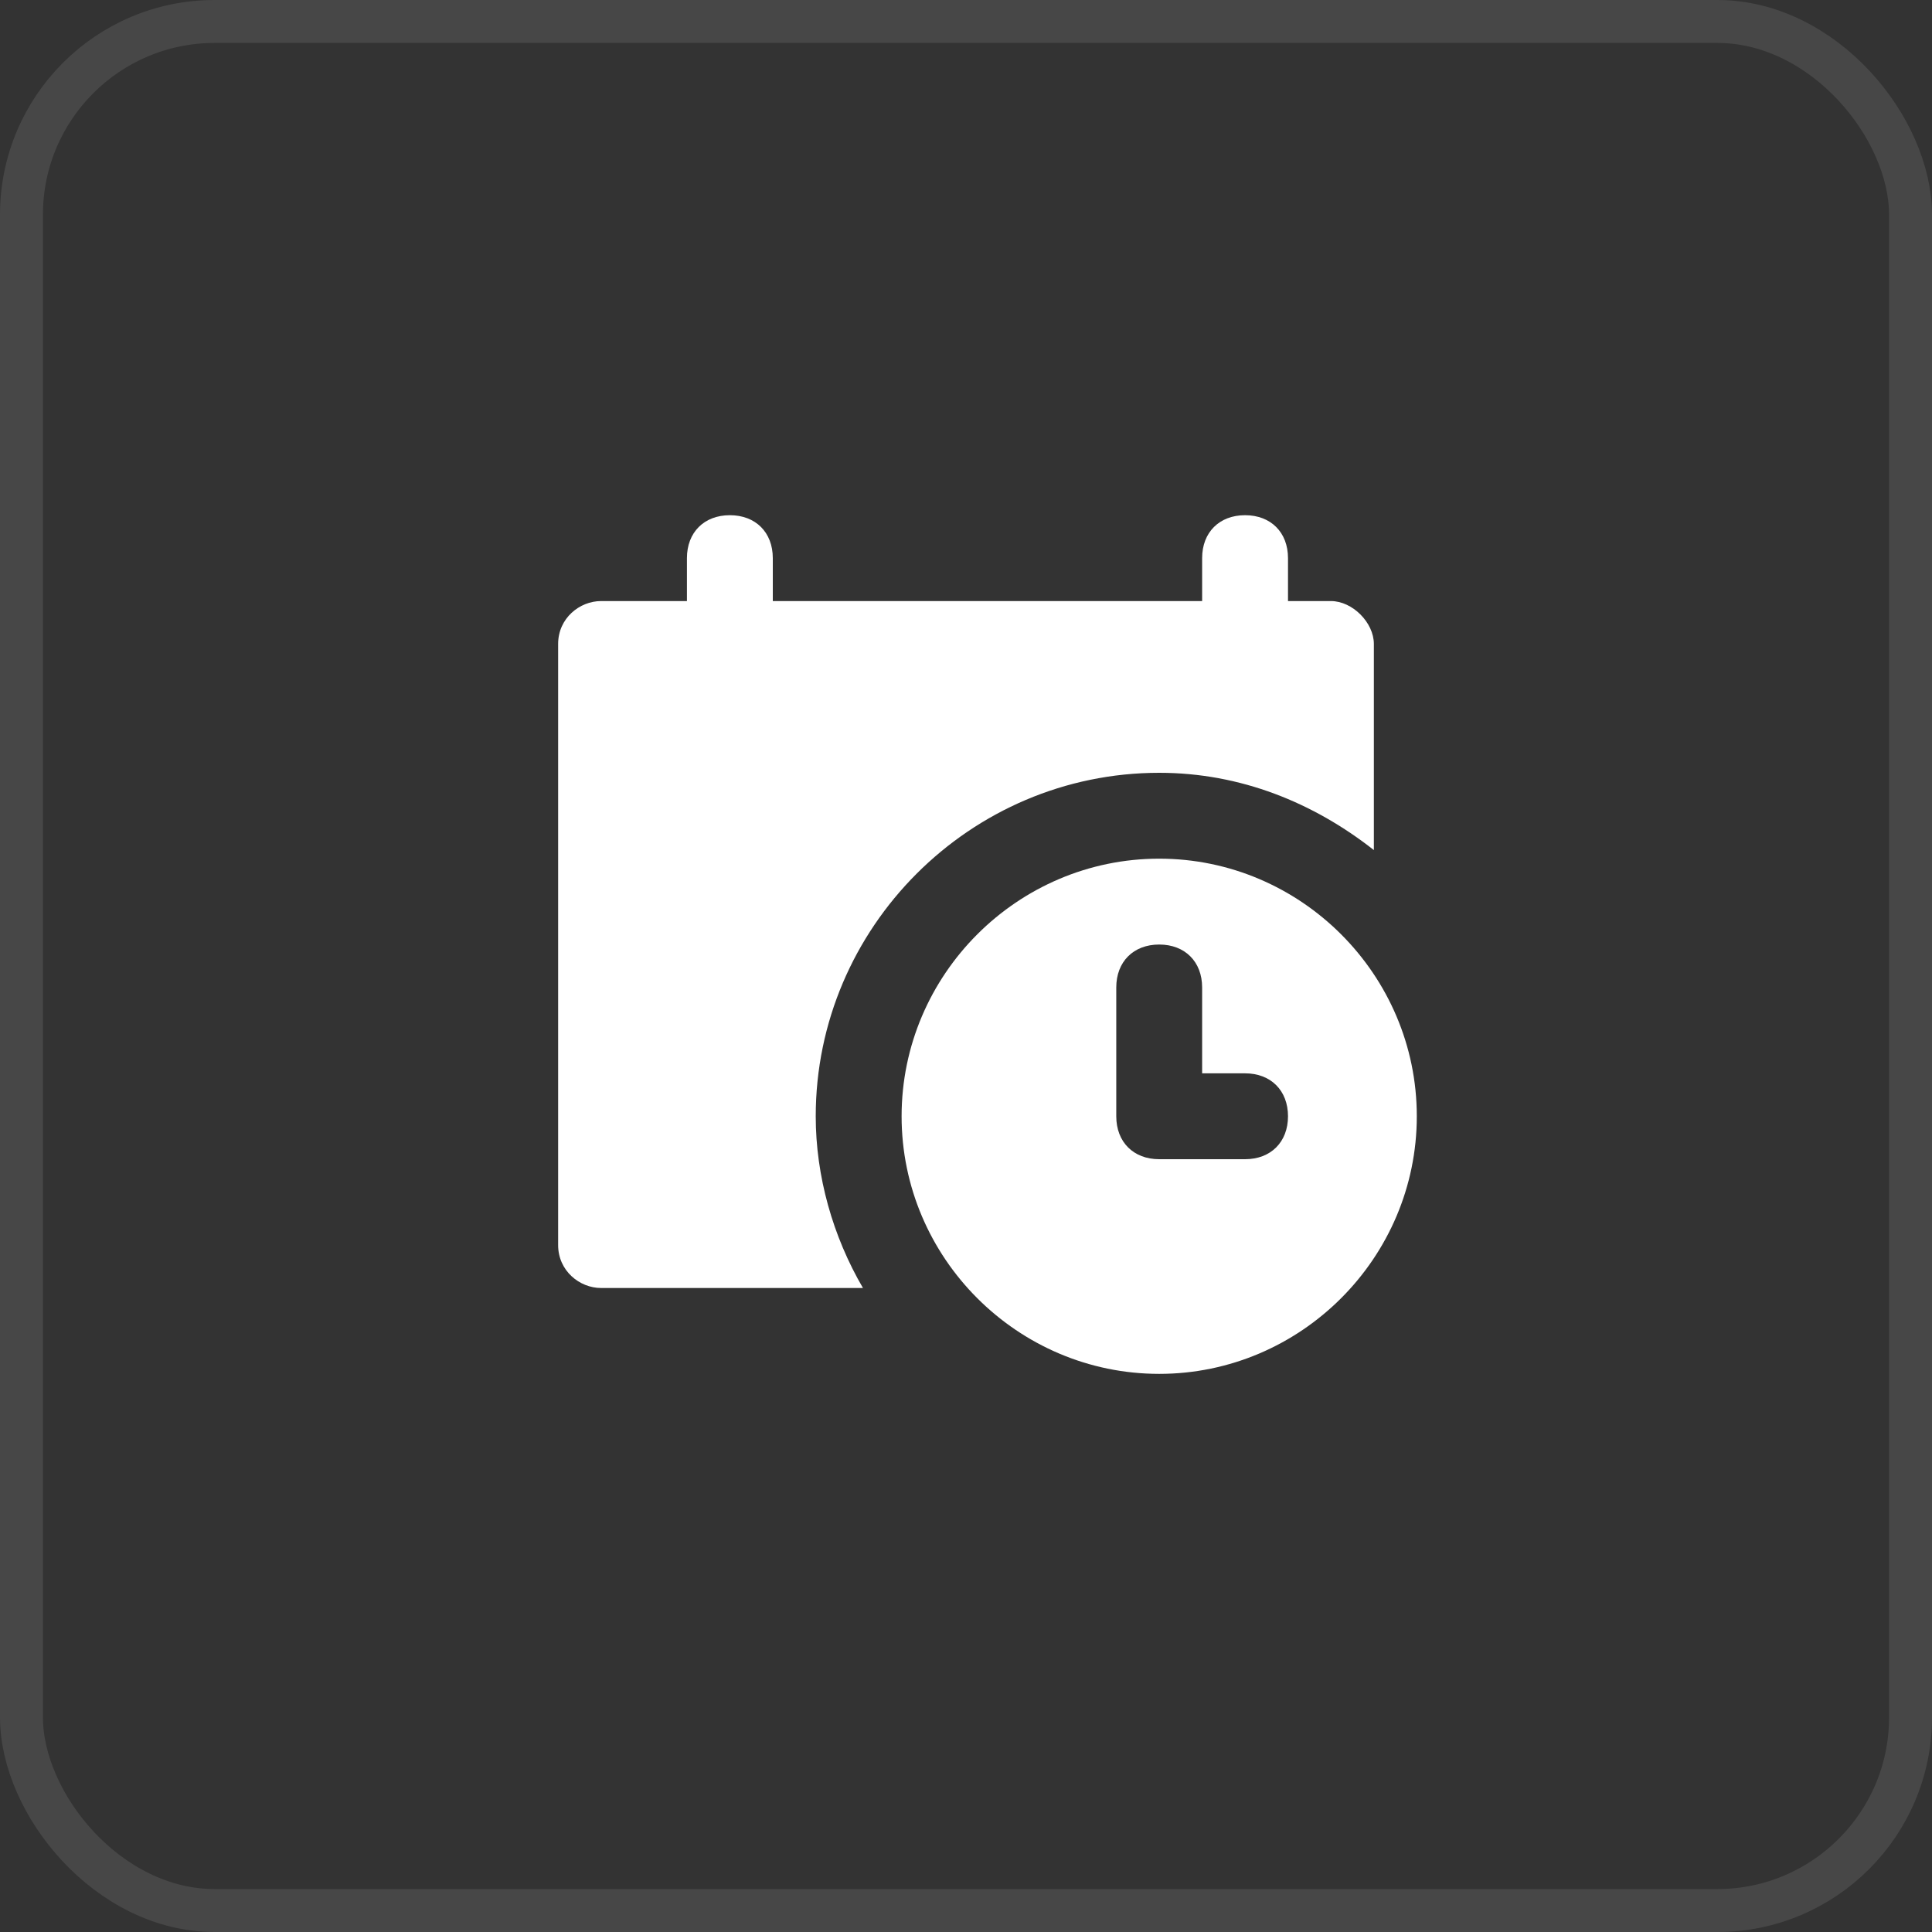 <?xml version="1.0" encoding="UTF-8"?> <svg xmlns="http://www.w3.org/2000/svg" width="45" height="45" viewBox="0 0 45 45" fill="none"><rect x="0" y="0" width="45" height="45" fill="#333333" stroke="none"/> <rect x="0.5" y="0.5" width="44" height="44" rx="4.5" stroke="white" stroke-opacity="0.1"></rect> <path d="M31 14H30V13C30 12.4 29.6 12 29 12C28.4 12 28 12.4 28 13V14H18V13C18 12.4 17.6 12 17 12C16.4 12 16 12.4 16 13V14H14C13.5 14 13 14.4 13 15V29C13 29.6 13.5 30 14 30H20.1C19.4 28.8 19 27.4 19 26C19 21.6 22.6 18 27 18C28.9 18 30.6 18.7 32 19.8V15C32 14.5 31.5 14 31 14Z" fill="white"></path> <path d="M27 20C23.7 20 21 22.7 21 26C21 29.3 23.7 32 27 32C30.3 32 33 29.3 33 26C33 22.7 30.3 20 27 20ZM29 27H27C26.4 27 26 26.6 26 26V23C26 22.4 26.4 22 27 22C27.6 22 28 22.4 28 23V25H29C29.6 25 30 25.4 30 26C30 26.6 29.6 27 29 27Z" fill="white"></path> </svg> 